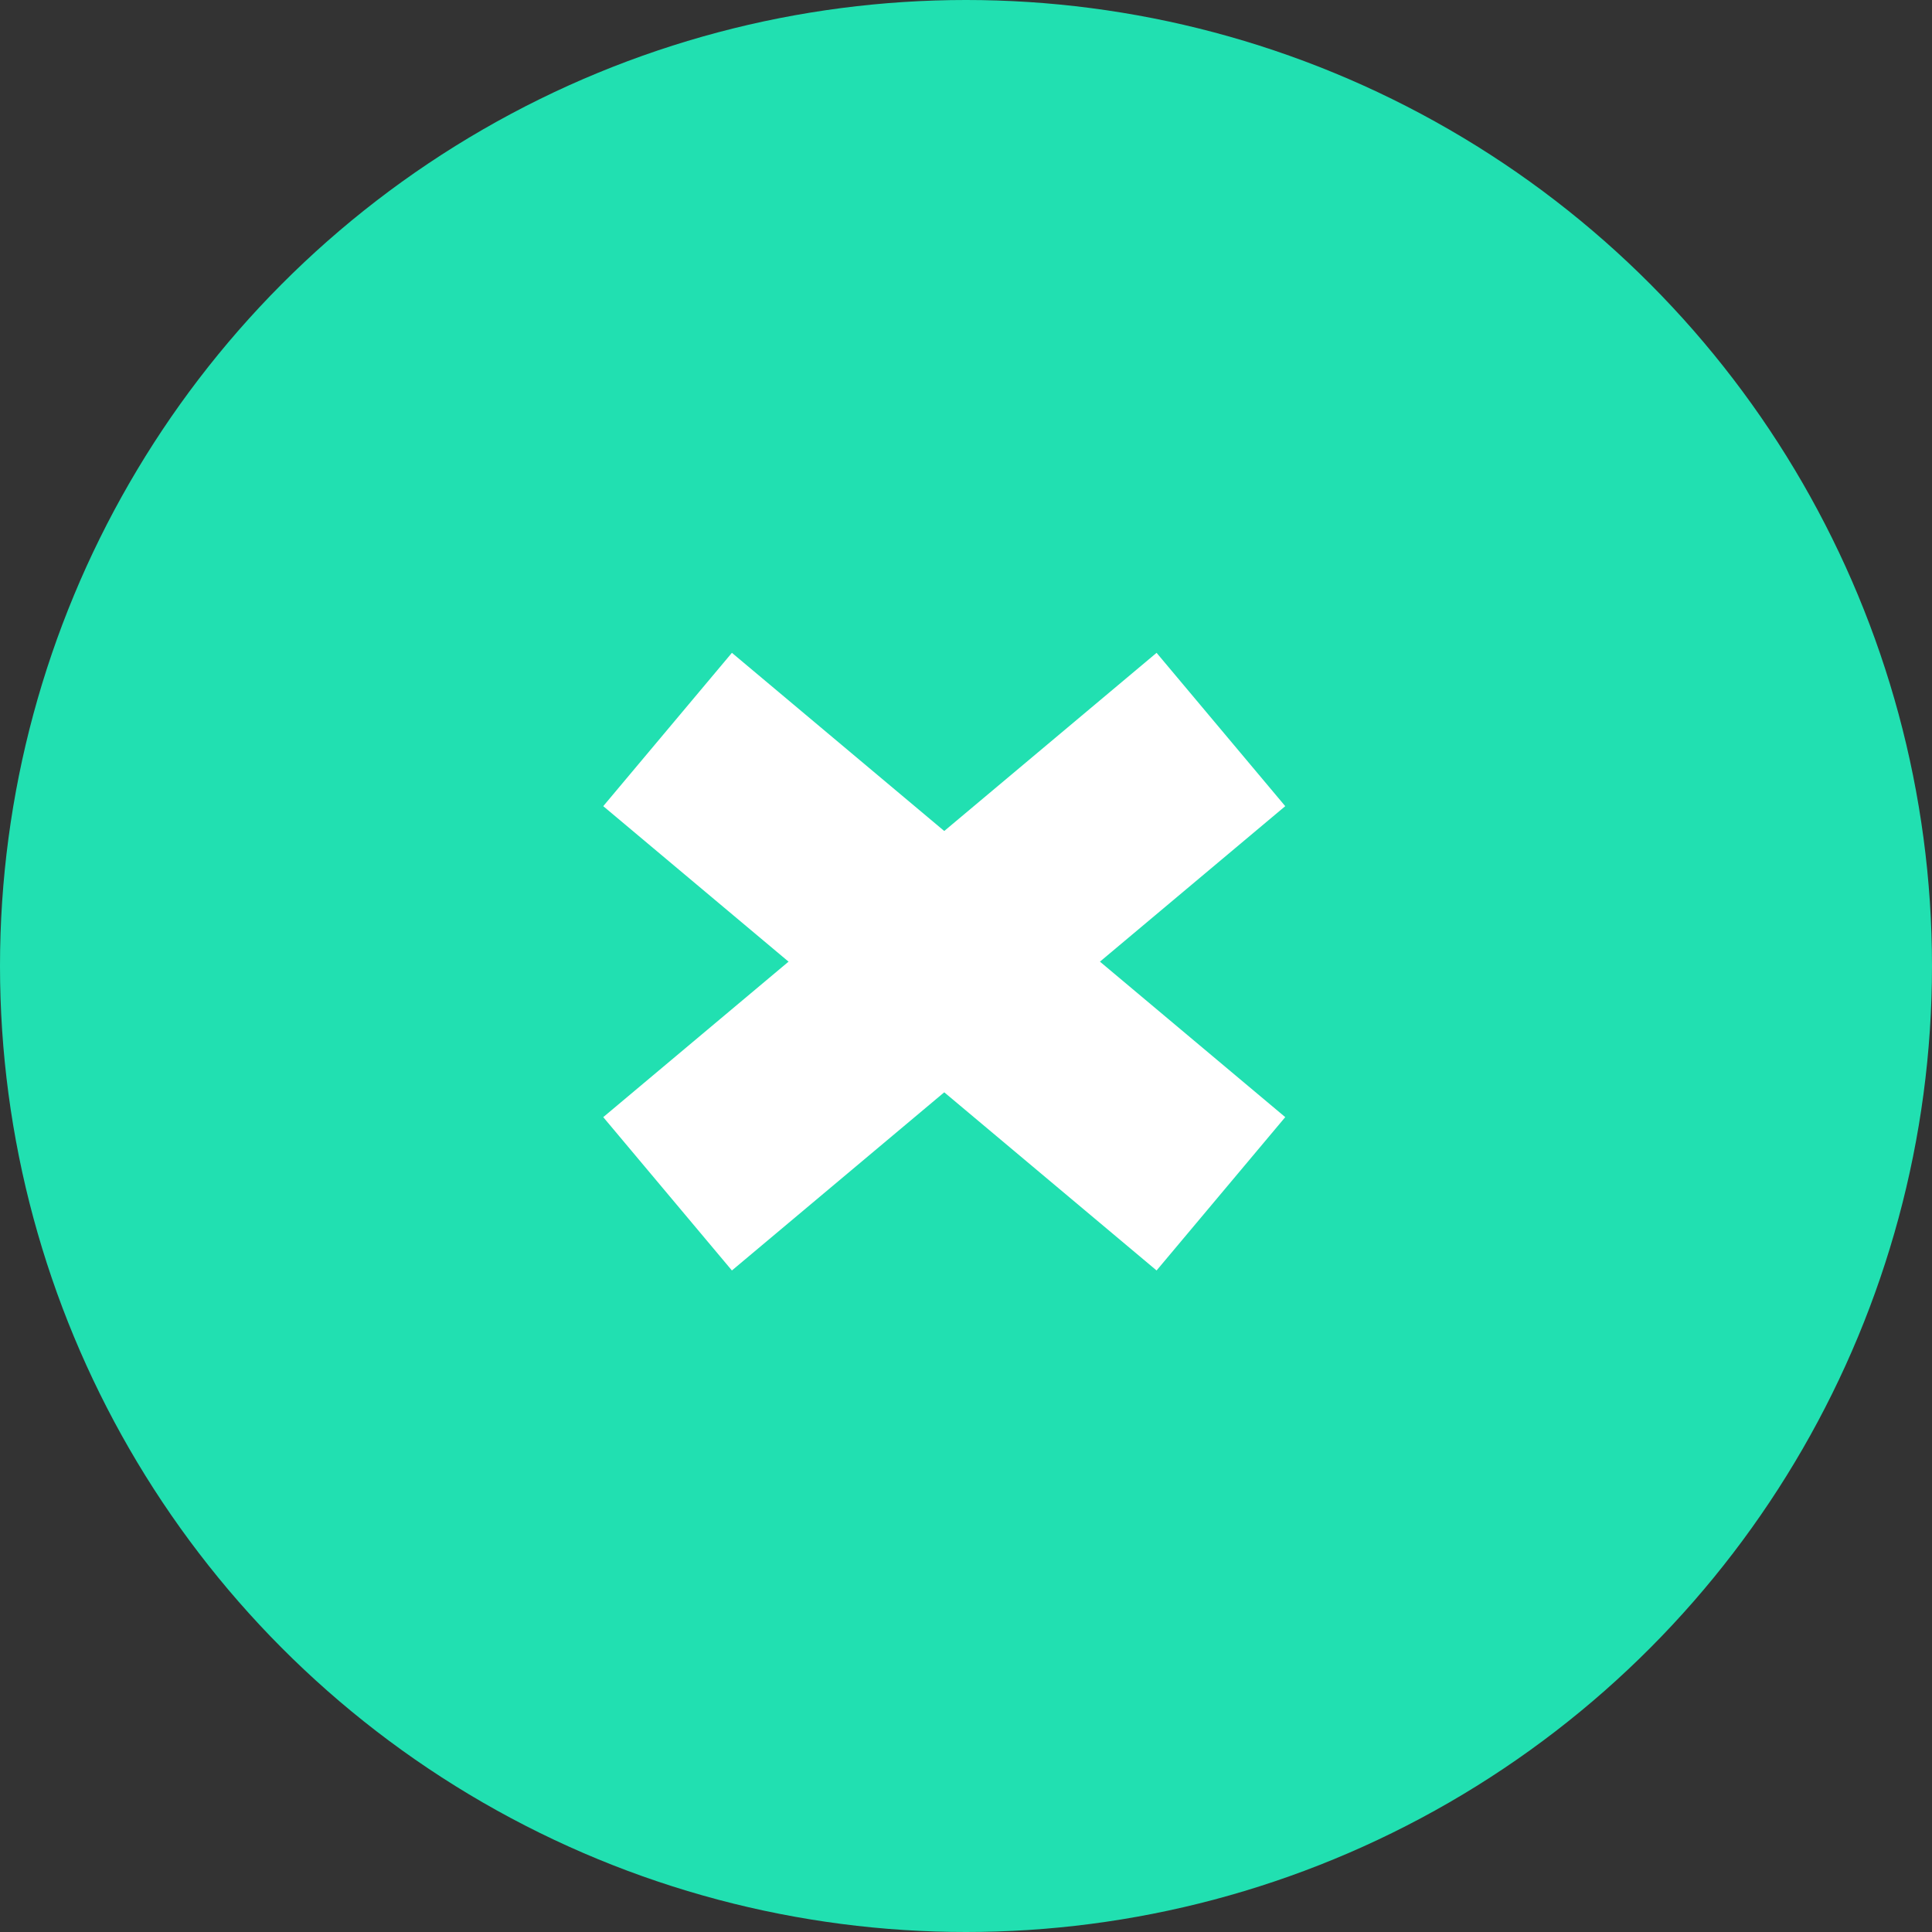 <?xml version="1.0" encoding="UTF-8"?>
<svg width="222px" height="222px" viewBox="0 0 222 222" version="1.1" xmlns="http://www.w3.org/2000/svg" xmlns:xlink="http://www.w3.org/1999/xlink">
    <rect x="0" y="0" width="222" height="222" fill="#333333" stroke="none"/>
    <title>Group 16</title>
    <g id="Page-1" stroke="none" stroke-width="1" fill="none" fill-rule="evenodd">
        <g id="Artboard-Copy-5" transform="translate(-2148, -11528)">
            <g id="text\-copy" transform="translate(343, 9301)">
                <g id="Group-16" transform="translate(1805, 2227)">
                    <circle id="Oval-Copy" fill="#21E0B1" cx="111" cy="111" r="111"></circle>
                    <g id="Group-13-Copy" transform="translate(108.5, 110.5) rotate(-90) translate(-108.5, -110.5)translate(73.015, 71.317)" fill="#FFFFFF">
                        <g id="Group-15" transform="translate(-0, 0)">
                            <rect id="Rectangle" transform="translate(35.485, 39.183) rotate(50) translate(-35.485, -39.183)" x="-6.015" y="27.683" width="83" height="23"></rect>
                            <rect id="Rectangle" transform="translate(35.485, 39.183) scale(-1, 1) rotate(50) translate(-35.485, -39.183)" x="-6.015" y="27.683" width="83" height="23"></rect>
                        </g>
                    </g>
                </g>
            </g>
        </g>
    </g>
</svg>
